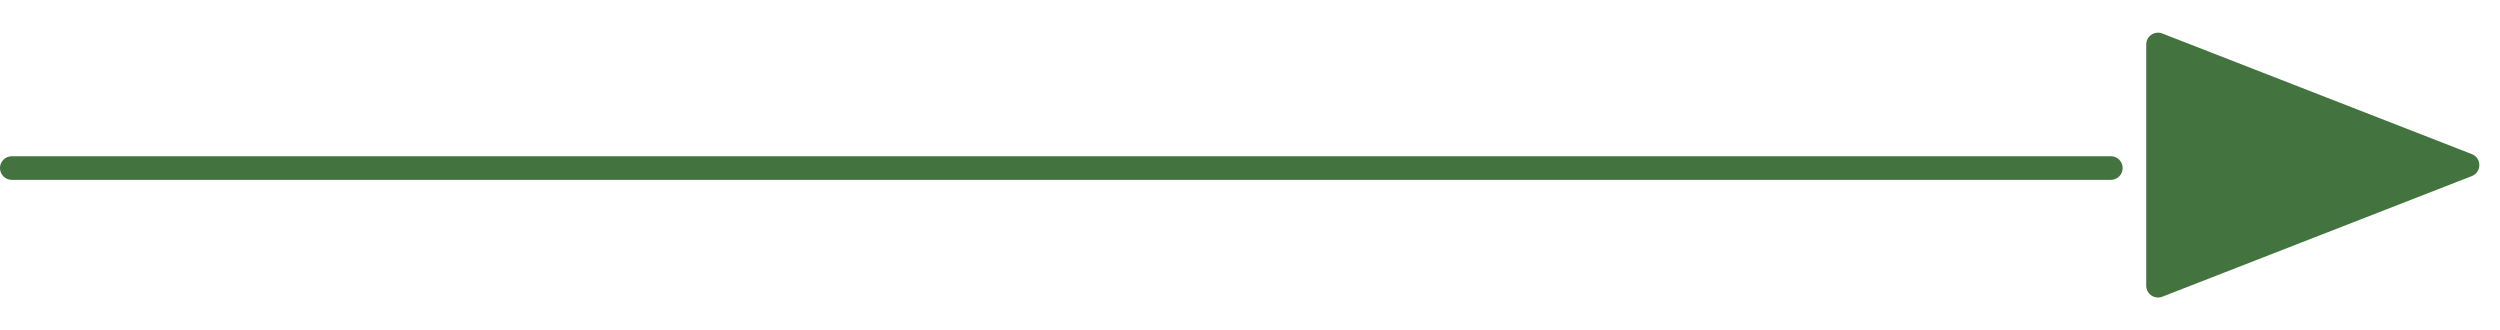 <svg width="212" height="28" viewBox="0 0 212 28" fill="none" xmlns="http://www.w3.org/2000/svg">
<line x1="1" y1="14.25" x2="179" y2="14.25" stroke="#43733E" stroke-width="2" stroke-linecap="round"/>
<path d="M209.609 13.068C210.458 13.399 210.458 14.601 209.609 14.932L183.363 25.16C182.707 25.416 182 24.932 182 24.228V3.772C182 3.068 182.707 2.584 183.363 2.84L209.609 13.068Z" fill="#43733E"/>
</svg>

